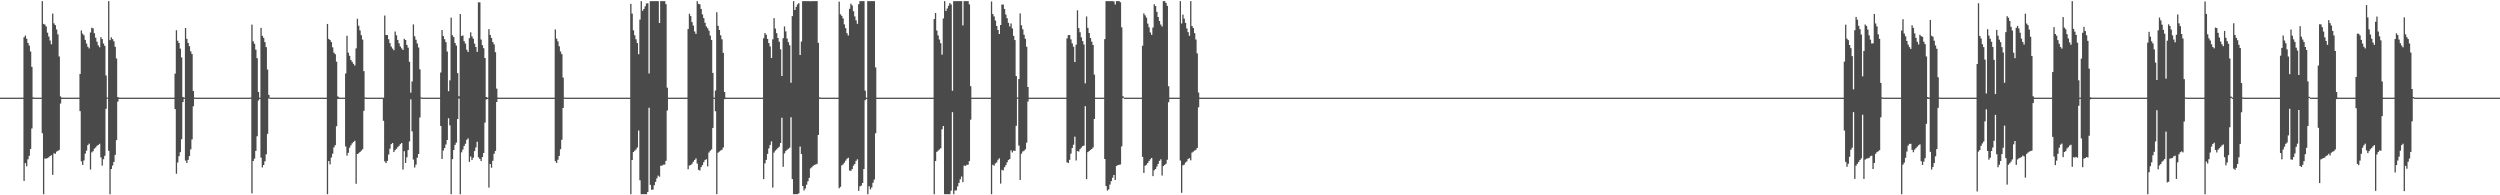 <?xml version="1.0" encoding="UTF-8"?>
<svg xmlns="http://www.w3.org/2000/svg" width="1920" height="150">
  <path d="M0 75.000h1v1.000H0zM1 75.000h1v1.000H1zM2 75.000h1v1.000H2zM3 75.000h1v1.000H3zM4 75.000h1v1.000H4zM5 75.000h1v1.000H5zM6 75.000h1v1.000H6zM7 75.000h1v1.000H7zM8 75.000h1v1.000H8zM9 75.000h1v1.000H9zM10 75.000h1v1.000H10zM11 75.000h1v1.000H11zM12 75.000h1v1.000H12zM13 75.000h1v1.000H13zM14 75.000h1v1.000H14zM15 75.000h1v1.000H15zM16 75.000h1v1.000H16zM17 75.000h1v1.000H17zM18 28.626h1v110.341H18zM19 27.299h1v98.005H19zM20 29.747h1v97.948H20zM21 32.985h1v89.407H21zM22 35.043h1v84.635H22zM23 39.511h1v74.851H23zM24 51.364h1v47.295H24zM25 74.743h1v1.196H25zM26 74.986h1v1.000H26zM27 74.999h1v1.000H27zM28 75.000h1v1.000H28zM29 75.000h1v1.000H29zM30 75.000h1v1.000H30zM31 75.000h1v1.000H31zM32 0.859h1v101.430H32zM33 18.343h1v130.798H33zM34 18.911h1v102.825H34zM35 20.340h1v101.481H35zM36 25.083h1v96.350H36zM37 28.041h1v92.742H37zM38 31.109h1v88.700H38zM39 33.981h1v85.189H39zM40 10.460h1v123.812H40zM41 17.995h1v99.744H41zM42 19.280h1v98.844H42zM43 22.650h1v93.771H43zM44 26.412h1v89.466H44zM45 43.373h1v71.700H45zM46 74.054h1v5.444H46zM47 74.982h1v1.000H47zM48 74.999h1v1.000H48zM49 75.000h1v1.000H49zM50 75.000h1v1.000H50zM51 75.000h1v1.000H51zM52 75.000h1v1.000H52zM53 75.000h1v1.000H53zM54 75.000h1v1.000H54zM55 75.000h1v1.000H55zM56 75.000h1v1.000H56zM57 75.000h1v1.000H57zM58 75.000h1v1.000H58zM59 75.000h1v1.000H59zM60 75.000h1v1.000H60zM61 56.790h1v28.549H61zM62 23.410h1v100.472H62zM63 25.869h1v100.799H63zM64 27.147h1v96.071H64zM65 30.607h1v87.407H65zM66 33.424h1v82.230H66zM67 35.892h1v75.605H67zM68 37.164h1v73.172H68zM69 24.934h1v105.242H69zM70 21.299h1v95.758H70zM71 21.784h1v94.314H71zM72 25.491h1v88.674H72zM73 28.976h1v84.343H73zM74 32.003h1v79.975H74zM75 34.834h1v76.457H75zM76 36.296h1v74.159H76zM77 28.523h1v92.368H77zM78 30.015h1v97.165H78zM79 33.457h1v88.833H79zM80 35.241h1v84.400H80zM81 57.971h1v25.601H81zM82 74.881h1v1.000H82zM83 0.859h1v114.969H83zM84 30.812h1v118.329H84zM85 28.673h1v101.097H85zM86 30.068h1v97.054H86zM87 31.747h1v92.606H87zM88 35.938h1v83.020H88zM89 44.900h1v62.736H89zM90 74.553h1v3.511H90zM91 74.968h1v1.000H91zM92 74.999h1v1.000H92zM93 75.000h1v1.000H93zM94 75.000h1v1.000H94zM95 75.000h1v1.000H95zM96 75.000h1v1.000H96zM97 75.000h1v1.000H97zM98 75.000h1v1.000H98zM99 75.000h1v1.000H99zM100 75.000h1v1.000H100zM101 75.000h1v1.000H101zM102 75.000h1v1.000H102zM103 75.000h1v1.000H103zM104 75.000h1v1.000H104zM105 75.000h1v1.000H105zM106 75.000h1v1.000H106zM107 75.000h1v1.000H107zM108 75.000h1v1.000H108zM109 75.000h1v1.000H109zM110 75.000h1v1.000H110zM111 75.000h1v1.000H111zM112 75.000h1v1.000H112zM113 75.000h1v1.000H113zM114 75.000h1v1.000H114zM115 75.000h1v1.000H115zM116 75.000h1v1.000H116zM117 75.000h1v1.000H117zM118 75.000h1v1.000H118zM119 75.000h1v1.000H119zM120 75.000h1v1.000H120zM121 75.000h1v1.000H121zM122 75.000h1v1.000H122zM123 75.000h1v1.000H123zM124 75.000h1v1.000H124zM125 75.000h1v1.000H125zM126 75.000h1v1.000H126zM127 75.000h1v1.000H127zM128 75.000h1v1.000H128zM129 75.000h1v1.000H129zM130 75.000h1v1.000H130zM131 75.000h1v1.000H131zM132 75.000h1v1.000H132zM133 75.000h1v1.000H133zM134 56.555h1v27.188H134zM135 23.241h1v110.202H135zM136 31.292h1v93.494H136zM137 33.046h1v86.894H137zM138 37.349h1v79.554H138zM139 44.105h1v62.835H139zM140 74.459h1v3.863H140zM141 74.952h1v1.000H141zM142 21.486h1v101.834H142zM143 29.786h1v95.373H143zM144 32.996h1v89.781H144zM145 35.459h1v84.393H145zM146 39.442h1v75.227H146zM147 41.500h1v65.567H147zM148 69.937h1v11.660H148zM149 74.922h1v1.000H149zM150 74.996h1v1.000H150zM151 75.000h1v1.000H151zM152 75.000h1v1.000H152zM153 75.000h1v1.000H153zM154 75.000h1v1.000H154zM155 75.000h1v1.000H155zM156 75.000h1v1.000H156zM157 75.000h1v1.000H157zM158 75.000h1v1.000H158zM159 75.000h1v1.000H159zM160 75.000h1v1.000H160zM161 75.000h1v1.000H161zM162 75.000h1v1.000H162zM163 75.000h1v1.000H163zM164 75.000h1v1.000H164zM165 75.000h1v1.000H165zM166 75.000h1v1.000H166zM167 75.000h1v1.000H167zM168 75.000h1v1.000H168zM169 75.000h1v1.000H169zM170 75.000h1v1.000H170zM171 75.000h1v1.000H171zM172 75.000h1v1.000H172zM173 75.000h1v1.000H173zM174 75.000h1v1.000H174zM175 75.000h1v1.000H175zM176 75.000h1v1.000H176zM177 75.000h1v1.000H177zM178 75.000h1v1.000H178zM179 75.000h1v1.000H179zM180 75.000h1v1.000H180zM181 75.000h1v1.000H181zM182 75.000h1v1.000H182zM183 75.000h1v1.000H183zM184 75.000h1v1.000H184zM185 75.000h1v1.000H185zM186 75.000h1v1.000H186zM187 75.000h1v1.000H187zM188 75.000h1v1.000H188zM189 75.000h1v1.000H189zM190 75.000h1v1.000H190zM191 75.000h1v1.000H191zM192 74.905h1v1.000H192zM193 18.885h1v129.637H193zM194 31.728h1v91.895H194zM195 33.624h1v88.201H195zM196 38.126h1v77.762H196zM197 44.638h1v60.003H197zM198 70.593h1v6.596H198zM199 74.976h1v1.000H199zM200 21.403h1v99.686H200zM201 27.502h1v101.131H201zM202 29.051h1v97.667H202zM203 32.382h1v91.466H203zM204 36.212h1v82.327H204zM205 53.395h1v49.426H205zM206 72.857h1v2.755H206zM207 74.989h1v1.000H207zM208 75.000h1v1.000H208zM209 75.000h1v1.000H209zM210 75.000h1v1.000H210zM211 75.000h1v1.000H211zM212 75.000h1v1.000H212zM213 75.000h1v1.000H213zM214 75.000h1v1.000H214zM215 75.000h1v1.000H215zM216 75.000h1v1.000H216zM217 75.000h1v1.000H217zM218 75.000h1v1.000H218zM219 75.000h1v1.000H219zM220 75.000h1v1.000H220zM221 75.000h1v1.000H221zM222 75.000h1v1.000H222zM223 75.000h1v1.000H223zM224 75.000h1v1.000H224zM225 75.000h1v1.000H225zM226 75.000h1v1.000H226zM227 75.000h1v1.000H227zM228 75.000h1v1.000H228zM229 75.000h1v1.000H229zM230 75.000h1v1.000H230zM231 75.000h1v1.000H231zM232 75.000h1v1.000H232zM233 75.000h1v1.000H233zM234 75.000h1v1.000H234zM235 75.000h1v1.000H235zM236 75.000h1v1.000H236zM237 75.000h1v1.000H237zM238 75.000h1v1.000H238zM239 75.000h1v1.000H239zM240 75.000h1v1.000H240zM241 75.000h1v1.000H241zM242 75.000h1v1.000H242zM243 75.000h1v1.000H243zM244 75.000h1v1.000H244zM245 75.000h1v1.000H245zM246 75.000h1v1.000H246zM247 75.000h1v1.000H247zM248 75.000h1v1.000H248zM249 75.000h1v1.000H249zM250 75.000h1v1.000H250zM251 18.356h1v130.786H251zM252 29.871h1v93.848H252zM253 30.706h1v95.541H253zM254 32.305h1v88.655H254zM255 36.376h1v81.692H255zM256 40.442h1v72.752H256zM257 41.600h1v69.840H257zM258 47.343h1v49.650H258zM259 74.027h1v2.000H259zM260 74.910h1v1.000H260zM261 74.996h1v1.000H261zM262 75.000h1v1.000H262zM263 75.000h1v1.000H263zM264 75.000h1v1.000H264zM265 56.426h1v56.077H265zM266 27.458h1v92.101H266zM267 40.454h1v76.887H267zM268 42.872h1v70.607H268zM269 45.985h1v65.689H269zM270 47.498h1v62.589H270zM271 48.984h1v60.020H271zM272 50.314h1v57.838H272zM273 37.172h1v103.966H273zM274 14.457h1v103.827H274zM275 19.776h1v97.922H275zM276 23.353h1v93.381H276zM277 27.022h1v88.712H277zM278 30.398h1v84.225H278zM279 54.642h1v30.459H279zM280 74.872h1v1.000H280zM281 74.994h1v1.000H281zM282 75.000h1v1.000H282zM283 75.000h1v1.000H283zM284 75.000h1v1.000H284zM285 75.000h1v1.000H285zM286 75.000h1v1.000H286zM287 75.000h1v1.000H287zM288 75.000h1v1.000H288zM289 75.000h1v1.000H289zM290 75.000h1v1.000H290zM291 75.000h1v1.000H291zM292 75.000h1v1.000H292zM293 75.000h1v1.000H293zM294 75.000h1v17.768H294zM295 11.944h1v112.014H295zM296 26.865h1v98.409H296zM297 26.930h1v96.607H297zM298 30.105h1v88.599H298zM299 33.141h1v81.048H299zM300 35.777h1v74.907H300zM301 37.282h1v72.556H301zM302 38.560h1v78.221H302zM303 24.199h1v91.083H303zM304 27.149h1v87.155H304zM305 30.657h1v82.400H305zM306 33.292h1v78.662H306zM307 35.705h1v75.009H307zM308 37.190h1v72.608H308zM309 38.361h1v91.871H309zM310 29.821h1v86.282H310zM311 30.709h1v94.427H311zM312 34.498h1v86.265H312zM313 36.614h1v78.644H313zM314 47.448h1v61.183H314zM315 71.175h1v5.115H315zM316 62.581h1v38.317H316zM317 18.750h1v103.773H317zM318 27.840h1v100.834H318zM319 30.536h1v95.885H319zM320 33.403h1v87.676H320zM321 36.466h1v81.798H321zM322 53.272h1v37.017H322zM323 74.788h1v1.000H323zM324 74.988h1v1.000H324zM325 75.000h1v1.000H325zM326 75.000h1v1.000H326zM327 75.000h1v1.000H327zM328 75.000h1v1.000H328zM329 75.000h1v1.000H329zM330 75.000h1v1.000H330zM331 75.000h1v1.000H331zM332 75.000h1v1.000H332zM333 75.000h1v1.000H333zM334 75.000h1v1.000H334zM335 75.000h1v1.000H335zM336 75.000h1v1.000H336zM337 75.000h1v1.000H337zM338 55.710h1v41.025H338zM339 23.076h1v98.968H339zM340 27.713h1v87.893H340zM341 30.093h1v83.607H341zM342 32.343h1v78.651H342zM343 39.556h1v67.980H343zM344 70.031h1v20.774H344zM345 61.719h1v34.541H345zM346 13.560h1v135.581H346zM347 27.076h1v95.136H347zM348 28.462h1v86.762H348zM349 33.028h1v78.244H349zM350 35.002h1v74.538H350zM351 56.142h1v35.321H351zM352 73.947h1v1.750H352zM353 10.813h1v138.329H353zM354 27.723h1v89.283H354zM355 27.198h1v87.623H355zM356 31.635h1v80.492H356zM357 33.470h1v76.920H357zM358 38.196h1v69.166H358zM359 39.914h1v66.369H359zM360 29.283h1v95.033H360zM361 24.820h1v95.403H361zM362 27.958h1v94.973H362zM363 29.697h1v91.431H363zM364 33.492h1v82.532H364zM365 36.099h1v77.168H365zM366 39.821h1v69.027H366zM367 1.724h1v119.089H367zM368 1.850h1v120.224H368zM369 30.346h1v93.339H369zM370 34.666h1v85.987H370zM371 37.016h1v80.513H371zM372 44.562h1v49.617H372zM373 74.509h1v1.813H373zM374 74.961h1v1.000H374zM375 22.399h1v121.685H375zM376 26.775h1v99.199H376zM377 29.139h1v99.676H377zM378 32.303h1v91.167H378zM379 34.114h1v83.945H379zM380 40.087h1v75.846H380zM381 68.043h1v10.281H381zM382 74.967h1v1.000H382zM383 74.999h1v1.000H383zM384 75.000h1v1.000H384zM385 75.000h1v1.000H385zM386 75.000h1v1.000H386zM387 75.000h1v1.000H387zM388 75.000h1v1.000H388zM389 75.000h1v1.000H389zM390 75.000h1v1.000H390zM391 75.000h1v1.000H391zM392 75.000h1v1.000H392zM393 75.000h1v1.000H393zM394 75.000h1v1.000H394zM395 75.000h1v1.000H395zM396 75.000h1v1.000H396zM397 75.000h1v1.000H397zM398 75.000h1v1.000H398zM399 75.000h1v1.000H399zM400 75.000h1v1.000H400zM401 75.000h1v1.000H401zM402 75.000h1v1.000H402zM403 75.000h1v1.000H403zM404 75.000h1v1.000H404zM405 75.000h1v1.000H405zM406 75.000h1v1.000H406zM407 75.000h1v1.000H407zM408 75.000h1v1.000H408zM409 75.000h1v1.000H409zM410 75.000h1v1.000H410zM411 75.000h1v1.000H411zM412 75.000h1v1.000H412zM413 75.000h1v1.000H413zM414 75.000h1v1.000H414zM415 75.000h1v1.000H415zM416 75.000h1v1.000H416zM417 75.000h1v1.000H417zM418 75.000h1v1.000H418zM419 75.000h1v1.000H419zM420 75.000h1v1.000H420zM421 75.000h1v1.000H421zM422 75.000h1v1.000H422zM423 75.000h1v1.000H423zM424 75.000h1v1.000H424zM425 75.000h1v1.000H425zM426 22.612h1v101.170H426zM427 29.646h1v95.487H427zM428 31.807h1v90.888H428zM429 35.517h1v84.235H429zM430 39.516h1v75.068H430zM431 41.565h1v65.825H431zM432 59.555h1v23.362H432zM433 74.893h1v1.000H433zM434 74.995h1v1.000H434zM435 75.000h1v1.000H435zM436 75.000h1v1.000H436zM437 75.000h1v1.000H437zM438 75.000h1v1.000H438zM439 75.000h1v1.000H439zM440 75.000h1v1.000H440zM441 75.000h1v1.000H441zM442 75.000h1v1.000H442zM443 75.000h1v1.000H443zM444 75.000h1v1.000H444zM445 75.000h1v1.000H445zM446 75.000h1v1.000H446zM447 75.000h1v1.000H447zM448 75.000h1v1.000H448zM449 75.000h1v1.000H449zM450 75.000h1v1.000H450zM451 75.000h1v1.000H451zM452 75.000h1v1.000H452zM453 75.000h1v1.000H453zM454 75.000h1v1.000H454zM455 75.000h1v1.000H455zM456 75.000h1v1.000H456zM457 75.000h1v1.000H457zM458 75.000h1v1.000H458zM459 75.000h1v1.000H459zM460 75.000h1v1.000H460zM461 75.000h1v1.000H461zM462 75.000h1v1.000H462zM463 75.000h1v1.000H463zM464 75.000h1v1.000H464zM465 75.000h1v1.000H465zM466 75.000h1v1.000H466zM467 75.000h1v1.000H467zM468 75.000h1v1.000H468zM469 75.000h1v1.000H469zM470 75.000h1v1.000H470zM471 75.000h1v1.000H471zM472 75.000h1v1.000H472zM473 75.000h1v1.000H473zM474 75.000h1v1.000H474zM475 75.000h1v1.000H475zM476 75.000h1v1.000H476zM477 75.000h1v1.000H477zM478 75.000h1v1.000H478zM479 75.000h1v1.000H479zM480 75.000h1v1.000H480zM481 75.000h1v1.000H481zM482 75.000h1v1.000H482zM483 75.000h1v1.000H483zM484 2.976h1v146.166H484zM485 10.454h1v112.432H485zM486 23.298h1v93.464H486zM487 27.069h1v88.672H487zM488 30.232h1v84.582H488zM489 33.086h1v80.186H489zM490 41.642h1v58.627H490zM491 15.067h1v123.368H491zM492 0.859h1v148.283H492zM493 8.315h1v140.826H493zM494 6.897h1v142.244H494zM495 4.838h1v144.304H495zM496 2.656h1v146.485H496zM497 2.499h1v144.926H497zM498 56.417h1v26.301H498zM499 0.859h1v141.143H499zM500 0.859h1v144.897H500zM501 0.859h1v144.775H501zM502 0.859h1v141.404H502zM503 0.859h1v138.831H503zM504 0.859h1v136.083H504zM505 0.859h1v133.987H505zM506 17.683h1v118.058H506zM507 0.859h1v126.364H507zM508 0.859h1v126.379H508zM509 0.859h1v125.590H509zM510 0.859h1v125.552H510zM511 3.234h1v120.287H511zM512 67.335h1v17.544H512zM513 74.992h1v1.000H513zM514 75.000h1v1.000H514zM515 75.000h1v1.000H515zM516 75.000h1v1.000H516zM517 75.000h1v1.000H517zM518 75.000h1v1.000H518zM519 75.000h1v1.000H519zM520 75.000h1v1.000H520zM521 75.000h1v1.000H521zM522 75.000h1v1.000H522zM523 75.000h1v1.000H523zM524 75.000h1v1.000H524zM525 75.000h1v1.000H525zM526 75.000h1v1.000H526zM527 75.000h1v1.000H527zM528 22.308h1v107.689H528zM529 10.478h1v116.668H529zM530 12.324h1v114.437H530zM531 16.985h1v108.740H531zM532 19.679h1v104.518H532zM533 24.154h1v98.730H533zM534 26.007h1v95.633H534zM535 0.859h1v124.803H535zM536 2.908h1v127.514H536zM537 3.347h1v127.636H537zM538 6.881h1v121.474H538zM539 11.050h1v115.777H539zM540 13.920h1v110.662H540zM541 17.471h1v105.449H541zM542 20.249h1v102.017H542zM543 21.654h1v106.154H543zM544 23.565h1v93.558H544zM545 27.272h1v88.510H545zM546 30.645h1v84.096H546zM547 56.019h1v42.224H547zM548 74.939h1v1.000H548zM549 69.513h1v15.963H549zM550 9.427h1v139.657H550zM551 19.824h1v97.409H551zM552 23.017h1v93.353H552zM553 27.113h1v88.510H553zM554 30.215h1v84.796H554zM555 40.587h1v72.682H555zM556 70.652h1v5.508H556zM557 74.982h1v1.000H557zM558 75.000h1v1.000H558zM559 75.000h1v1.000H559zM560 75.000h1v1.000H560zM561 75.000h1v1.000H561zM562 75.000h1v1.000H562zM563 75.000h1v1.000H563zM564 75.000h1v1.000H564zM565 75.000h1v1.000H565zM566 75.000h1v1.000H566zM567 75.000h1v1.000H567zM568 75.000h1v1.000H568zM569 75.000h1v1.000H569zM570 75.000h1v1.000H570zM571 75.000h1v1.000H571zM572 75.000h1v1.000H572zM573 75.000h1v1.000H573zM574 75.000h1v1.000H574zM575 75.000h1v1.000H575zM576 75.000h1v1.000H576zM577 75.000h1v1.000H577zM578 75.000h1v1.000H578zM579 75.000h1v1.000H579zM580 75.000h1v1.000H580zM581 75.000h1v1.000H581zM582 75.000h1v1.000H582zM583 75.000h1v1.000H583zM584 75.000h1v1.000H584zM585 75.000h1v1.000H585zM586 29.386h1v108.197H586zM587 25.417h1v100.089H587zM588 26.720h1v96.067H588zM589 29.896h1v88.289H589zM590 33.058h1v80.896H590zM591 35.664h1v75.626H591zM592 44.539h1v64.031H592zM593 30.193h1v113.905H593zM594 13.917h1v103.298H594zM595 21.918h1v93.728H595zM596 25.470h1v89.290H596zM597 29.181h1v84.454H597zM598 32.043h1v80.603H598zM599 37.886h1v71.978H599zM600 58.358h1v32.078H600zM601 29.357h1v98.757H601zM602 20.300h1v97.508H602zM603 24.096h1v91.942H603zM604 29.573h1v85.465H604zM605 32.394h1v81.886H605zM606 34.763h1v78.654H606zM607 63.530h1v26.540H607zM608 12.376h1v125.124H608zM609 0.859h1v148.283H609zM610 7.689h1v141.452H610zM611 5.288h1v143.854H611zM612 3.361h1v145.781H612zM613 2.423h1v146.055H613zM614 42.234h1v70.289H614zM615 31.879h1v86.397H615zM616 0.859h1v141.976H616zM617 0.859h1v145.416H617zM618 0.859h1v143.881H618zM619 0.859h1v141.004H619zM620 0.859h1v138.418H620zM621 0.859h1v135.797H621zM622 1.030h1v128.322H622zM623 0.859h1v127.614H623zM624 0.859h1v126.546H624zM625 0.859h1v125.766H625zM626 0.859h1v125.493H626zM627 0.859h1v124.940H627zM628 32.920h1v70.733H628zM629 74.734h1v1.193H629zM630 74.997h1v1.000H630zM631 75.000h1v1.000H631zM632 75.000h1v1.000H632zM633 75.000h1v1.000H633zM634 75.000h1v1.000H634zM635 75.000h1v1.000H635zM636 75.000h1v1.000H636zM637 75.000h1v1.000H637zM638 75.000h1v1.000H638zM639 75.000h1v1.000H639zM640 75.000h1v1.000H640zM641 75.000h1v1.000H641zM642 75.000h1v1.000H642zM643 75.000h1v1.000H643zM644 1.290h1v143.305H644zM645 10.956h1v132.528H645zM646 12.204h1v114.809H646zM647 14.138h1v112.132H647zM648 18.719h1v106.245H648zM649 21.585h1v101.813H649zM650 25.478h1v96.466H650zM651 27.306h1v93.831H651zM652 6.747h1v124.218H652zM653 2.819h1v128.413H653zM654 4.209h1v125.628H654zM655 8.650h1v118.599H655zM656 12.596h1v113.313H656zM657 15.607h1v107.941H657zM658 18.298h1v104.048H658zM659 3.202h1v143.398H659zM660 0.859h1v142.230H660zM661 0.859h1v141.692H661zM662 0.859h1v139.666H662zM663 0.859h1v128.939H663zM664 69.614h1v7.355H664zM665 74.997h1v1.000H665zM666 0.859h1v148.283H666zM667 0.859h1v142.187H667zM668 0.859h1v144.594H668zM669 0.859h1v143.140H669zM670 0.859h1v139.503H670zM671 0.859h1v137.026H671zM672 51.773h1v50.568H672zM673 74.961h1v1.000H673zM674 74.999h1v1.000H674zM675 75.000h1v1.000H675zM676 75.000h1v1.000H676zM677 75.000h1v1.000H677zM678 75.000h1v1.000H678zM679 75.000h1v1.000H679zM680 75.000h1v1.000H680zM681 75.000h1v1.000H681zM682 75.000h1v1.000H682zM683 75.000h1v1.000H683zM684 75.000h1v1.000H684zM685 75.000h1v1.000H685zM686 75.000h1v1.000H686zM687 75.000h1v1.000H687zM688 75.000h1v1.000H688zM689 75.000h1v1.000H689zM690 75.000h1v1.000H690zM691 75.000h1v1.000H691zM692 75.000h1v1.000H692zM693 75.000h1v1.000H693zM694 75.000h1v1.000H694zM695 75.000h1v1.000H695zM696 75.000h1v1.000H696zM697 75.000h1v1.000H697zM698 75.000h1v1.000H698zM699 75.000h1v1.000H699zM700 75.000h1v1.000H700zM701 75.000h1v1.000H701zM702 75.000h1v1.000H702zM703 75.000h1v1.000H703zM704 75.000h1v1.000H704zM705 75.000h1v1.000H705zM706 75.000h1v1.000H706zM707 75.000h1v1.000H707zM708 75.000h1v1.000H708zM709 75.000h1v1.000H709zM710 75.000h1v1.000H710zM711 75.000h1v1.000H711zM712 75.000h1v1.000H712zM713 75.000h1v1.000H713zM714 75.000h1v1.000H714zM715 75.000h1v1.000H715zM716 75.000h1v1.000H716zM717 14.623h1v134.518H717zM718 9.991h1v113.684H718zM719 23.470h1v93.175H719zM720 27.207h1v88.519H720zM721 30.358h1v84.449H721zM722 33.201h1v80.684H722zM723 42.008h1v57.269H723zM724 14.158h1v82.613H724zM725 0.859h1v148.283H725zM726 8.416h1v140.725H726zM727 6.491h1v142.650H727zM728 4.455h1v144.686H728zM729 2.360h1v146.781H729zM730 3.425h1v143.003H730zM731 69.668h1v16.487H731zM732 0.859h1v148.283H732zM733 0.859h1v145.478H733zM734 0.859h1v145.302H734zM735 0.859h1v142.273H735zM736 0.859h1v139.637H736zM737 0.859h1v136.884H737zM738 0.859h1v134.725H738zM739 19.485h1v120.394H739zM740 0.859h1v126.258H740zM741 0.859h1v126.554H741zM742 0.859h1v125.711H742zM743 0.859h1v125.659H743zM744 3.334h1v120.349H744zM745 66.184h1v25.701H745zM746 74.991h1v1.000H746zM747 74.999h1v1.000H747zM748 75.000h1v1.000H748zM749 75.000h1v1.000H749zM750 75.000h1v1.000H750zM751 75.000h1v1.000H751zM752 75.000h1v1.000H752zM753 75.000h1v1.000H753zM754 75.000h1v1.000H754zM755 75.000h1v1.000H755zM756 75.000h1v1.000H756zM757 75.000h1v1.000H757zM758 75.000h1v1.000H758zM759 75.000h1v1.000H759zM760 75.000h1v1.000H760zM761 1.106h1v148.036H761zM762 10.791h1v115.787H762zM763 12.571h1v114.721H763zM764 15.780h1v109.777H764zM765 19.921h1v104.729H765zM766 23.036h1v99.620H766zM767 26.094h1v95.484H767zM768 19.187h1v121.811H768zM769 3.511h1v126.947H769zM770 3.466h1v127.453H770zM771 6.880h1v121.565H771zM772 11.096h1v115.782H772zM773 13.961h1v110.697H773zM774 17.578h1v105.376H774zM775 20.339h1v101.755H775zM776 18.093h1v97.382H776zM777 21.852h1v95.244H777zM778 27.555h1v88.167H778zM779 30.796h1v85.046H779zM780 58.396h1v38.217H780zM781 74.861h1v1.000H781zM782 60.743h1v51.032H782zM783 10.276h1v127.890H783zM784 19.428h1v98.626H784zM785 22.496h1v93.871H785zM786 26.693h1v89.074H786zM787 29.819h1v84.870H787zM788 35.910h1v73.658H788zM789 66.793h1v11.174H789zM790 74.990h1v1.000H790zM791 74.999h1v1.000H791zM792 75.000h1v1.000H792zM793 75.000h1v1.000H793zM794 75.000h1v1.000H794zM795 75.000h1v1.000H795zM796 75.000h1v1.000H796zM797 75.000h1v1.000H797zM798 75.000h1v1.000H798zM799 75.000h1v1.000H799zM800 75.000h1v1.000H800zM801 75.000h1v1.000H801zM802 75.000h1v1.000H802zM803 75.000h1v1.000H803zM804 75.000h1v1.000H804zM805 75.000h1v1.000H805zM806 75.000h1v1.000H806zM807 75.000h1v1.000H807zM808 75.000h1v1.000H808zM809 75.000h1v1.000H809zM810 75.000h1v1.000H810zM811 75.000h1v1.000H811zM812 75.000h1v1.000H812zM813 75.000h1v1.000H813zM814 75.000h1v1.000H814zM815 75.000h1v1.000H815zM816 75.000h1v1.000H816zM817 75.000h1v1.000H817zM818 75.000h1v1.000H818zM819 29.498h1v95.191H819zM820 26.950h1v98.209H820zM821 26.948h1v95.758H821zM822 30.274h1v87.669H822zM823 33.331h1v80.393H823zM824 35.877h1v75.293H824zM825 47.691h1v57.271H825zM826 34.333h1v88.899H826zM827 7.938h1v108.069H827zM828 21.631h1v94.799H828zM829 24.779h1v89.763H829zM830 28.689h1v84.685H830zM831 31.531h1v80.686H831zM832 34.146h1v77.652H832zM833 64.011h1v17.526H833zM834 12.639h1v124.921H834zM835 21.422h1v95.394H835zM836 25.354h1v90.691H836zM837 29.169h1v85.956H837zM838 31.994h1v82.460H838zM839 34.538h1v78.720H839zM840 57.301h1v34.029H840zM841 74.947h1v1.000H841zM842 74.997h1v1.000H842zM843 75.000h1v1.000H843zM844 75.000h1v1.000H844zM845 75.000h1v1.000H845zM846 75.000h1v1.000H846zM847 75.000h1v1.000H847zM848 30.062h1v92.050H848zM849 0.859h1v142.027H849zM850 0.859h1v145.480H850zM851 0.859h1v144.556H851zM852 0.859h1v140.838H852zM853 0.859h1v138.257H853zM854 0.859h1v135.638H854zM855 1.121h1v133.253H855zM856 3.426h1v134.819H856zM857 0.859h1v126.564H857zM858 0.859h1v125.989H858zM859 0.859h1v125.693H859zM860 1.743h1v124.547H860zM861 20.970h1v91.484H861zM862 73.951h1v1.258H862zM863 74.992h1v1.000H863zM864 75.000h1v1.000H864zM865 75.000h1v1.000H865zM866 75.000h1v1.000H866zM867 75.000h1v1.000H867zM868 75.000h1v1.000H868zM869 75.000h1v1.000H869zM870 75.000h1v1.000H870zM871 75.000h1v1.000H871zM872 75.000h1v1.000H872zM873 75.000h1v1.000H873zM874 75.000h1v1.000H874zM875 75.000h1v1.000H875zM876 75.000h1v1.000H876zM877 35.134h1v85.340H877zM878 10.263h1v122.549H878zM879 11.769h1v115.511H879zM880 13.551h1v113.017H880zM881 18.148h1v107.056H881zM882 20.974h1v102.662H882zM883 24.933h1v97.374H883zM884 26.754h1v94.559H884zM885 21.138h1v114.148H885zM886 3.290h1v127.496H886zM887 4.671h1v125.099H887zM888 9.126h1v118.834H888zM889 13.071h1v112.850H889zM890 16.110h1v107.446H890zM891 18.817h1v103.544H891zM892 20.347h1v114.482H892zM893 0.859h1v126.671H893zM894 0.859h1v125.786H894zM895 2.244h1v123.570H895zM896 4.519h1v118.162H896zM897 66.191h1v12.351H897zM898 74.990h1v1.000H898zM899 74.999h1v1.000H899zM900 75.000h1v1.000H900zM901 75.000h1v1.000H901zM902 75.000h1v1.000H902zM903 75.000h1v1.000H903zM904 75.000h1v1.000H904zM905 75.000h1v1.000H905zM906 0.859h1v122.439H906zM907 18.043h1v130.024H907zM908 11.189h1v115.785H908zM909 14.349h1v112.187H909zM910 17.611h1v107.280H910zM911 21.817h1v102.129H911zM912 24.670h1v97.413H912zM913 27.478h1v93.981H913zM914 0.859h1v122.266H914zM915 19.985h1v97.235H915zM916 21.502h1v94.919H916zM917 25.437h1v90.228H917zM918 30.364h1v84.691H918zM919 41.029h1v72.604H919zM920 71.076h1v11.374H920zM921 74.924h1v1.000H921zM922 74.998h1v1.000H922zM923 75.000h1v1.000H923zM924 75.000h1v1.000H924zM925 75.000h1v1.000H925zM926 75.000h1v1.000H926zM927 75.000h1v1.000H927zM928 75.000h1v1.000H928zM929 75.000h1v1.000H929zM930 75.000h1v1.000H930zM931 75.000h1v1.000H931zM932 75.000h1v1.000H932zM933 75.000h1v1.000H933zM934 75.000h1v1.000H934zM935 75.000h1v1.000H935zM936 75.000h1v1.000H936zM937 75.000h1v1.000H937zM938 75.000h1v1.000H938zM939 75.000h1v1.000H939zM940 75.000h1v1.000H940zM941 75.000h1v1.000H941zM942 75.000h1v1.000H942zM943 75.000h1v1.000H943zM944 75.000h1v1.000H944zM945 75.000h1v1.000H945zM946 75.000h1v1.000H946zM947 75.000h1v1.000H947zM948 75.000h1v1.000H948zM949 75.000h1v1.000H949zM950 75.000h1v1.000H950zM951 75.000h1v1.000H951zM952 75.000h1v1.000H952zM953 75.000h1v1.000H953zM954 75.000h1v1.000H954zM955 75.000h1v1.000H955zM956 75.000h1v1.000H956zM957 75.000h1v1.000H957zM958 75.000h1v1.000H958zM959 75.000h1v1.000H959zM960 75.000h1v1.000H960zM961 75.000h1v1.000H961zM962 75.000h1v1.000H962zM963 75.000h1v1.000H963zM964 75.000h1v1.000H964zM965 75.000h1v1.000H965zM966 75.000h1v1.000H966zM967 75.000h1v1.000H967zM968 75.000h1v1.000H968zM969 75.000h1v1.000H969zM970 75.000h1v1.000H970zM971 75.000h1v1.000H971zM972 75.000h1v1.000H972zM973 75.000h1v1.000H973zM974 75.000h1v1.000H974zM975 75.000h1v1.000H975zM976 75.000h1v1.000H976zM977 75.000h1v1.000H977zM978 75.000h1v1.000H978zM979 75.000h1v1.000H979zM980 75.000h1v1.000H980zM981 75.000h1v1.000H981zM982 75.000h1v1.000H982zM983 75.000h1v1.000H983zM984 75.000h1v1.000H984zM985 75.000h1v1.000H985zM986 75.000h1v1.000H986zM987 75.000h1v1.000H987zM988 75.000h1v1.000H988zM989 75.000h1v1.000H989zM990 75.000h1v1.000H990zM991 75.000h1v1.000H991zM992 75.000h1v1.000H992zM993 75.000h1v1.000H993zM994 75.000h1v1.000H994zM995 75.000h1v1.000H995zM996 75.000h1v1.000H996zM997 75.000h1v1.000H997zM998 75.000h1v1.000H998zM999 75.000h1v1.000H999zM1000 75.000h1v1.000H1000zM1001 75.000h1v1.000H1001zM1002 75.000h1v1.000H1002zM1003 75.000h1v1.000H1003zM1004 75.000h1v1.000H1004zM1005 75.000h1v1.000H1005zM1006 75.000h1v1.000H1006zM1007 75.000h1v1.000H1007zM1008 75.000h1v1.000H1008zM1009 75.000h1v1.000H1009zM1010 75.000h1v1.000H1010zM1011 75.000h1v1.000H1011zM1012 75.000h1v1.000H1012zM1013 75.000h1v1.000H1013zM1014 75.000h1v1.000H1014zM1015 75.000h1v1.000H1015zM1016 75.000h1v1.000H1016zM1017 75.000h1v1.000H1017zM1018 75.000h1v1.000H1018zM1019 75.000h1v1.000H1019zM1020 75.000h1v1.000H1020zM1021 75.000h1v1.000H1021zM1022 75.000h1v1.000H1022zM1023 75.000h1v1.000H1023zM1024 75.000h1v1.000H1024zM1025 75.000h1v1.000H1025zM1026 75.000h1v1.000H1026zM1027 75.000h1v1.000H1027zM1028 75.000h1v1.000H1028zM1029 75.000h1v1.000H1029zM1030 75.000h1v1.000H1030zM1031 75.000h1v1.000H1031zM1032 75.000h1v1.000H1032zM1033 75.000h1v1.000H1033zM1034 75.000h1v1.000H1034zM1035 75.000h1v1.000H1035zM1036 75.000h1v1.000H1036zM1037 75.000h1v1.000H1037zM1038 75.000h1v1.000H1038zM1039 75.000h1v1.000H1039zM1040 75.000h1v1.000H1040zM1041 75.000h1v1.000H1041zM1042 75.000h1v1.000H1042zM1043 75.000h1v1.000H1043zM1044 75.000h1v1.000H1044zM1045 75.000h1v1.000H1045zM1046 75.000h1v1.000H1046zM1047 75.000h1v1.000H1047zM1048 75.000h1v1.000H1048zM1049 75.000h1v1.000H1049zM1050 75.000h1v1.000H1050zM1051 75.000h1v1.000H1051zM1052 75.000h1v1.000H1052zM1053 75.000h1v1.000H1053zM1054 75.000h1v1.000H1054zM1055 75.000h1v1.000H1055zM1056 75.000h1v1.000H1056zM1057 75.000h1v1.000H1057zM1058 75.000h1v1.000H1058zM1059 75.000h1v1.000H1059zM1060 75.000h1v1.000H1060zM1061 75.000h1v1.000H1061zM1062 75.000h1v1.000H1062zM1063 75.000h1v1.000H1063zM1064 75.000h1v1.000H1064zM1065 75.000h1v1.000H1065zM1066 75.000h1v1.000H1066zM1067 75.000h1v1.000H1067zM1068 75.000h1v1.000H1068zM1069 75.000h1v1.000H1069zM1070 75.000h1v1.000H1070zM1071 75.000h1v1.000H1071zM1072 75.000h1v1.000H1072zM1073 75.000h1v1.000H1073zM1074 75.000h1v1.000H1074zM1075 75.000h1v1.000H1075zM1076 75.000h1v1.000H1076zM1077 75.000h1v1.000H1077zM1078 75.000h1v1.000H1078zM1079 75.000h1v1.000H1079zM1080 75.000h1v1.000H1080zM1081 75.000h1v1.000H1081zM1082 75.000h1v1.000H1082zM1083 75.000h1v1.000H1083zM1084 75.000h1v1.000H1084zM1085 75.000h1v1.000H1085zM1086 75.000h1v1.000H1086zM1087 75.000h1v1.000H1087zM1088 75.000h1v1.000H1088zM1089 75.000h1v1.000H1089zM1090 75.000h1v1.000H1090zM1091 75.000h1v1.000H1091zM1092 75.000h1v1.000H1092zM1093 75.000h1v1.000H1093zM1094 75.000h1v1.000H1094zM1095 75.000h1v1.000H1095zM1096 75.000h1v1.000H1096zM1097 75.000h1v1.000H1097zM1098 75.000h1v1.000H1098zM1099 75.000h1v1.000H1099zM1100 75.000h1v1.000H1100zM1101 75.000h1v1.000H1101zM1102 75.000h1v1.000H1102zM1103 75.000h1v1.000H1103zM1104 75.000h1v1.000H1104zM1105 75.000h1v1.000H1105zM1106 75.000h1v1.000H1106zM1107 75.000h1v1.000H1107zM1108 75.000h1v1.000H1108zM1109 75.000h1v1.000H1109zM1110 75.000h1v1.000H1110zM1111 75.000h1v1.000H1111zM1112 75.000h1v1.000H1112zM1113 75.000h1v1.000H1113zM1114 75.000h1v1.000H1114zM1115 75.000h1v1.000H1115zM1116 75.000h1v1.000H1116zM1117 75.000h1v1.000H1117zM1118 75.000h1v1.000H1118zM1119 75.000h1v1.000H1119zM1120 75.000h1v1.000H1120zM1121 75.000h1v1.000H1121zM1122 75.000h1v1.000H1122zM1123 75.000h1v1.000H1123zM1124 75.000h1v1.000H1124zM1125 75.000h1v1.000H1125zM1126 75.000h1v1.000H1126zM1127 75.000h1v1.000H1127zM1128 75.000h1v1.000H1128zM1129 75.000h1v1.000H1129zM1130 75.000h1v1.000H1130zM1131 75.000h1v1.000H1131zM1132 75.000h1v1.000H1132zM1133 75.000h1v1.000H1133zM1134 75.000h1v1.000H1134zM1135 75.000h1v1.000H1135zM1136 75.000h1v1.000H1136zM1137 75.000h1v1.000H1137zM1138 75.000h1v1.000H1138zM1139 75.000h1v1.000H1139zM1140 75.000h1v1.000H1140zM1141 75.000h1v1.000H1141zM1142 75.000h1v1.000H1142zM1143 75.000h1v1.000H1143zM1144 75.000h1v1.000H1144zM1145 75.000h1v1.000H1145zM1146 75.000h1v1.000H1146zM1147 75.000h1v1.000H1147zM1148 75.000h1v1.000H1148zM1149 75.000h1v1.000H1149zM1150 75.000h1v1.000H1150zM1151 75.000h1v1.000H1151zM1152 75.000h1v1.000H1152zM1153 75.000h1v1.000H1153zM1154 75.000h1v1.000H1154zM1155 75.000h1v1.000H1155zM1156 75.000h1v1.000H1156zM1157 75.000h1v1.000H1157zM1158 75.000h1v1.000H1158zM1159 75.000h1v1.000H1159zM1160 75.000h1v1.000H1160zM1161 75.000h1v1.000H1161zM1162 75.000h1v1.000H1162zM1163 75.000h1v1.000H1163zM1164 75.000h1v1.000H1164zM1165 75.000h1v1.000H1165zM1166 75.000h1v1.000H1166zM1167 75.000h1v1.000H1167zM1168 75.000h1v1.000H1168zM1169 75.000h1v1.000H1169zM1170 75.000h1v1.000H1170zM1171 75.000h1v1.000H1171zM1172 75.000h1v1.000H1172zM1173 75.000h1v1.000H1173zM1174 75.000h1v1.000H1174zM1175 75.000h1v1.000H1175zM1176 75.000h1v1.000H1176zM1177 75.000h1v1.000H1177zM1178 75.000h1v1.000H1178zM1179 75.000h1v1.000H1179zM1180 75.000h1v1.000H1180zM1181 75.000h1v1.000H1181zM1182 75.000h1v1.000H1182zM1183 75.000h1v1.000H1183zM1184 75.000h1v1.000H1184zM1185 75.000h1v1.000H1185zM1186 75.000h1v1.000H1186zM1187 75.000h1v1.000H1187zM1188 75.000h1v1.000H1188zM1189 75.000h1v1.000H1189zM1190 75.000h1v1.000H1190zM1191 75.000h1v1.000H1191zM1192 75.000h1v1.000H1192zM1193 75.000h1v1.000H1193zM1194 75.000h1v1.000H1194zM1195 75.000h1v1.000H1195zM1196 75.000h1v1.000H1196zM1197 75.000h1v1.000H1197zM1198 75.000h1v1.000H1198zM1199 75.000h1v1.000H1199zM1200 75.000h1v1.000H1200zM1201 75.000h1v1.000H1201zM1202 75.000h1v1.000H1202zM1203 75.000h1v1.000H1203zM1204 75.000h1v1.000H1204zM1205 75.000h1v1.000H1205zM1206 75.000h1v1.000H1206zM1207 75.000h1v1.000H1207zM1208 75.000h1v1.000H1208zM1209 75.000h1v1.000H1209zM1210 75.000h1v1.000H1210zM1211 75.000h1v1.000H1211zM1212 75.000h1v1.000H1212zM1213 75.000h1v1.000H1213zM1214 75.000h1v1.000H1214zM1215 75.000h1v1.000H1215zM1216 75.000h1v1.000H1216zM1217 75.000h1v1.000H1217zM1218 75.000h1v1.000H1218zM1219 75.000h1v1.000H1219zM1220 75.000h1v1.000H1220zM1221 75.000h1v1.000H1221zM1222 75.000h1v1.000H1222zM1223 75.000h1v1.000H1223zM1224 75.000h1v1.000H1224zM1225 75.000h1v1.000H1225zM1226 75.000h1v1.000H1226zM1227 75.000h1v1.000H1227zM1228 75.000h1v1.000H1228zM1229 75.000h1v1.000H1229zM1230 75.000h1v1.000H1230zM1231 75.000h1v1.000H1231zM1232 75.000h1v1.000H1232zM1233 75.000h1v1.000H1233zM1234 75.000h1v1.000H1234zM1235 75.000h1v1.000H1235zM1236 75.000h1v1.000H1236zM1237 75.000h1v1.000H1237zM1238 75.000h1v1.000H1238zM1239 75.000h1v1.000H1239zM1240 75.000h1v1.000H1240zM1241 75.000h1v1.000H1241zM1242 75.000h1v1.000H1242zM1243 75.000h1v1.000H1243zM1244 75.000h1v1.000H1244zM1245 75.000h1v1.000H1245zM1246 75.000h1v1.000H1246zM1247 75.000h1v1.000H1247zM1248 75.000h1v1.000H1248zM1249 75.000h1v1.000H1249zM1250 75.000h1v1.000H1250zM1251 75.000h1v1.000H1251zM1252 75.000h1v1.000H1252zM1253 75.000h1v1.000H1253zM1254 75.000h1v1.000H1254zM1255 75.000h1v1.000H1255zM1256 75.000h1v1.000H1256zM1257 75.000h1v1.000H1257zM1258 75.000h1v1.000H1258zM1259 75.000h1v1.000H1259zM1260 75.000h1v1.000H1260zM1261 75.000h1v1.000H1261zM1262 75.000h1v1.000H1262zM1263 75.000h1v1.000H1263zM1264 75.000h1v1.000H1264zM1265 75.000h1v1.000H1265zM1266 75.000h1v1.000H1266zM1267 75.000h1v1.000H1267zM1268 75.000h1v1.000H1268zM1269 75.000h1v1.000H1269zM1270 75.000h1v1.000H1270zM1271 75.000h1v1.000H1271zM1272 75.000h1v1.000H1272zM1273 75.000h1v1.000H1273zM1274 75.000h1v1.000H1274zM1275 75.000h1v1.000H1275zM1276 75.000h1v1.000H1276zM1277 75.000h1v1.000H1277zM1278 75.000h1v1.000H1278zM1279 75.000h1v1.000H1279zM1280 75.000h1v1.000H1280zM1281 75.000h1v1.000H1281zM1282 75.000h1v1.000H1282zM1283 75.000h1v1.000H1283zM1284 75.000h1v1.000H1284zM1285 75.000h1v1.000H1285zM1286 75.000h1v1.000H1286zM1287 75.000h1v1.000H1287zM1288 75.000h1v1.000H1288zM1289 75.000h1v1.000H1289zM1290 75.000h1v1.000H1290zM1291 75.000h1v1.000H1291zM1292 75.000h1v1.000H1292zM1293 75.000h1v1.000H1293zM1294 75.000h1v1.000H1294zM1295 75.000h1v1.000H1295zM1296 75.000h1v1.000H1296zM1297 75.000h1v1.000H1297zM1298 75.000h1v1.000H1298zM1299 75.000h1v1.000H1299zM1300 75.000h1v1.000H1300zM1301 75.000h1v1.000H1301zM1302 75.000h1v1.000H1302zM1303 75.000h1v1.000H1303zM1304 75.000h1v1.000H1304zM1305 75.000h1v1.000H1305zM1306 75.000h1v1.000H1306zM1307 75.000h1v1.000H1307zM1308 75.000h1v1.000H1308zM1309 75.000h1v1.000H1309zM1310 75.000h1v1.000H1310zM1311 75.000h1v1.000H1311zM1312 75.000h1v1.000H1312zM1313 75.000h1v1.000H1313zM1314 75.000h1v1.000H1314zM1315 75.000h1v1.000H1315zM1316 75.000h1v1.000H1316zM1317 75.000h1v1.000H1317zM1318 75.000h1v1.000H1318zM1319 75.000h1v1.000H1319zM1320 75.000h1v1.000H1320zM1321 75.000h1v1.000H1321zM1322 75.000h1v1.000H1322zM1323 75.000h1v1.000H1323zM1324 75.000h1v1.000H1324zM1325 75.000h1v1.000H1325zM1326 75.000h1v1.000H1326zM1327 75.000h1v1.000H1327zM1328 75.000h1v1.000H1328zM1329 75.000h1v1.000H1329zM1330 75.000h1v1.000H1330zM1331 75.000h1v1.000H1331zM1332 75.000h1v1.000H1332zM1333 75.000h1v1.000H1333zM1334 75.000h1v1.000H1334zM1335 75.000h1v1.000H1335zM1336 75.000h1v1.000H1336zM1337 75.000h1v1.000H1337zM1338 75.000h1v1.000H1338zM1339 75.000h1v1.000H1339zM1340 75.000h1v1.000H1340zM1341 75.000h1v1.000H1341zM1342 75.000h1v1.000H1342zM1343 75.000h1v1.000H1343zM1344 75.000h1v1.000H1344zM1345 75.000h1v1.000H1345zM1346 75.000h1v1.000H1346zM1347 75.000h1v1.000H1347zM1348 75.000h1v1.000H1348zM1349 75.000h1v1.000H1349zM1350 75.000h1v1.000H1350zM1351 75.000h1v1.000H1351zM1352 75.000h1v1.000H1352zM1353 75.000h1v1.000H1353zM1354 75.000h1v1.000H1354zM1355 75.000h1v1.000H1355zM1356 75.000h1v1.000H1356zM1357 75.000h1v1.000H1357zM1358 75.000h1v1.000H1358zM1359 75.000h1v1.000H1359zM1360 75.000h1v1.000H1360zM1361 75.000h1v1.000H1361zM1362 75.000h1v1.000H1362zM1363 75.000h1v1.000H1363zM1364 75.000h1v1.000H1364zM1365 75.000h1v1.000H1365zM1366 75.000h1v1.000H1366zM1367 75.000h1v1.000H1367zM1368 75.000h1v1.000H1368zM1369 75.000h1v1.000H1369zM1370 75.000h1v1.000H1370zM1371 75.000h1v1.000H1371zM1372 75.000h1v1.000H1372zM1373 75.000h1v1.000H1373zM1374 75.000h1v1.000H1374zM1375 75.000h1v1.000H1375zM1376 75.000h1v1.000H1376zM1377 75.000h1v1.000H1377zM1378 75.000h1v1.000H1378zM1379 75.000h1v1.000H1379zM1380 75.000h1v1.000H1380zM1381 75.000h1v1.000H1381zM1382 75.000h1v1.000H1382zM1383 75.000h1v1.000H1383zM1384 75.000h1v1.000H1384zM1385 75.000h1v1.000H1385zM1386 75.000h1v1.000H1386zM1387 75.000h1v1.000H1387zM1388 75.000h1v1.000H1388zM1389 75.000h1v1.000H1389zM1390 75.000h1v1.000H1390zM1391 75.000h1v1.000H1391zM1392 75.000h1v1.000H1392zM1393 75.000h1v1.000H1393zM1394 75.000h1v1.000H1394zM1395 75.000h1v1.000H1395zM1396 75.000h1v1.000H1396zM1397 75.000h1v1.000H1397zM1398 75.000h1v1.000H1398zM1399 75.000h1v1.000H1399zM1400 75.000h1v1.000H1400zM1401 75.000h1v1.000H1401zM1402 75.000h1v1.000H1402zM1403 75.000h1v1.000H1403zM1404 75.000h1v1.000H1404zM1405 75.000h1v1.000H1405zM1406 75.000h1v1.000H1406zM1407 75.000h1v1.000H1407zM1408 75.000h1v1.000H1408zM1409 75.000h1v1.000H1409zM1410 75.000h1v1.000H1410zM1411 75.000h1v1.000H1411zM1412 75.000h1v1.000H1412zM1413 75.000h1v1.000H1413zM1414 75.000h1v1.000H1414zM1415 75.000h1v1.000H1415zM1416 47.288h1v52.936H1416zM1417 18.949h1v105.389H1417zM1418 29.689h1v98.413H1418zM1419 30.889h1v94.924H1419zM1420 34.580h1v85.866H1420zM1421 36.952h1v78.031H1421zM1422 43.118h1v70.276H1422zM1423 68.607h1v17.504H1423zM1424 23.205h1v114.182H1424zM1425 13.008h1v114.153H1425zM1426 15.171h1v110.560H1426zM1427 19.821h1v104.532H1427zM1428 22.450h1v100.446H1428zM1429 26.527h1v95.094H1429zM1430 58.636h1v29.493H1430zM1431 39.168h1v98.249H1431zM1432 18.816h1v103.733H1432zM1433 19.920h1v101.947H1433zM1434 22.740h1v98.870H1434zM1435 27.156h1v94.126H1435zM1436 30.418h1v89.570H1436zM1437 33.455h1v86.108H1437zM1438 33.281h1v96.492H1438zM1439 10.679h1v114.452H1439zM1440 18.011h1v100.111H1440zM1441 20.250h1v96.582H1441zM1442 26.372h1v89.805H1442zM1443 29.817h1v85.523H1443zM1444 63.699h1v26.424H1444zM1445 74.815h1v1.000H1445zM1446 74.999h1v1.000H1446zM1447 75.000h1v1.000H1447zM1448 75.000h1v1.000H1448zM1449 75.000h1v1.000H1449zM1450 75.000h1v1.000H1450zM1451 75.000h1v1.000H1451zM1452 75.000h1v1.000H1452zM1453 75.000h1v1.000H1453zM1454 75.000h1v1.000H1454zM1455 75.000h1v1.000H1455zM1456 75.000h1v1.000H1456zM1457 75.000h1v1.000H1457zM1458 75.000h1v1.000H1458zM1459 75.000h1v1.000H1459zM1460 23.444h1v125.697H1460zM1461 14.750h1v111.712H1461zM1462 25.729h1v99.180H1462zM1463 27.841h1v93.330H1463zM1464 31.418h1v84.980H1464zM1465 34.230h1v77.570H1465zM1466 36.212h1v74.286H1466zM1467 37.562h1v72.893H1467zM1468 19.404h1v95.719H1468zM1469 21.381h1v95.536H1469zM1470 25.649h1v89.264H1470zM1471 29.094h1v84.685H1471zM1472 32.120h1v80.510H1472zM1473 34.168h1v77.444H1473zM1474 26.683h1v84.163H1474zM1475 27.740h1v96.089H1475zM1476 28.248h1v98.416H1476zM1477 32.056h1v92.092H1477zM1478 33.887h1v87.603H1478zM1479 43.367h1v51.722H1479zM1480 74.482h1v1.420H1480zM1481 74.958h1v1.000H1481zM1482 15.285h1v101.326H1482zM1483 27.439h1v102.744H1483zM1484 28.207h1v99.998H1484zM1485 31.283h1v93.948H1485zM1486 34.926h1v85.140H1486zM1487 37.427h1v77.080H1487zM1488 59.351h1v23.475H1488zM1489 74.899h1v1.000H1489zM1490 74.995h1v1.000H1490zM1491 75.000h1v1.000H1491zM1492 75.000h1v1.000H1492zM1493 75.000h1v1.000H1493zM1494 75.000h1v1.000H1494zM1495 75.000h1v1.000H1495zM1496 75.000h1v1.000H1496zM1497 75.000h1v1.000H1497zM1498 75.000h1v1.000H1498zM1499 75.000h1v1.000H1499zM1500 75.000h1v1.000H1500zM1501 75.000h1v1.000H1501zM1502 75.000h1v1.000H1502zM1503 75.000h1v1.000H1503zM1504 75.000h1v1.000H1504zM1505 75.000h1v1.000H1505zM1506 75.000h1v1.000H1506zM1507 75.000h1v1.000H1507zM1508 75.000h1v1.000H1508zM1509 75.000h1v1.000H1509zM1510 75.000h1v1.000H1510zM1511 75.000h1v1.000H1511zM1512 75.000h1v1.000H1512zM1513 75.000h1v1.000H1513zM1514 75.000h1v1.000H1514zM1515 75.000h1v1.000H1515zM1516 75.000h1v1.000H1516zM1517 75.000h1v1.000H1517zM1518 49.169h1v97.854H1518zM1519 2.530h1v113.887H1519zM1520 27.581h1v87.639H1520zM1521 29.555h1v82.479H1521zM1522 33.926h1v76.275H1522zM1523 36.206h1v72.485H1523zM1524 45.791h1v47.372H1524zM1525 71.799h1v12.170H1525zM1526 22.429h1v93.560H1526zM1527 27.339h1v95.261H1527zM1528 29.732h1v91.406H1528zM1529 32.117h1v83.829H1529zM1530 36.048h1v77.259H1530zM1531 45.970h1v62.175H1531zM1532 72.257h1v15.965H1532zM1533 22.950h1v95.549H1533zM1534 27.417h1v101.035H1534zM1535 30.476h1v96.053H1535zM1536 32.391h1v91.241H1536zM1537 36.223h1v82.123H1537zM1538 40.288h1v73.155H1538zM1539 63.605h1v32.836H1539zM1540 24.668h1v96.818H1540zM1541 12.452h1v129.297H1541zM1542 13.613h1v112.919H1542zM1543 16.118h1v109.291H1543zM1544 20.581h1v103.540H1544zM1545 23.428h1v98.988H1545zM1546 40.453h1v70.410H1546zM1547 44.621h1v63.674H1547zM1548 21.359h1v105.245H1548zM1549 19.844h1v102.633H1549zM1550 21.866h1v99.749H1550zM1551 25.131h1v96.016H1551zM1552 29.667h1v91.032H1552zM1553 32.275h1v87.233H1553zM1554 34.196h1v85.934H1554zM1555 10.475h1v125.992H1555zM1556 18.094h1v100.105H1556zM1557 19.358h1v97.830H1557zM1558 22.734h1v93.755H1558zM1559 28.213h1v87.749H1559zM1560 42.947h1v72.720H1560zM1561 73.975h1v5.203H1561zM1562 74.981h1v1.000H1562zM1563 74.999h1v1.000H1563zM1564 75.000h1v1.000H1564zM1565 75.000h1v1.000H1565zM1566 75.000h1v1.000H1566zM1567 75.000h1v1.000H1567zM1568 75.000h1v1.000H1568zM1569 75.000h1v1.000H1569zM1570 75.000h1v1.000H1570zM1571 75.000h1v1.000H1571zM1572 75.000h1v1.000H1572zM1573 75.000h1v1.000H1573zM1574 75.000h1v1.000H1574zM1575 75.000h1v1.000H1575zM1576 55.352h1v49.772H1576zM1577 20.861h1v99.333H1577zM1578 26.133h1v100.687H1578zM1579 27.371h1v95.981H1579zM1580 30.826h1v87.302H1580zM1581 33.624h1v79.850H1581zM1582 36.048h1v75.072H1582zM1583 37.315h1v72.978H1583zM1584 13.113h1v107.551H1584zM1585 21.204h1v95.509H1585zM1586 22.459h1v93.636H1586zM1587 26.260h1v87.762H1587zM1588 29.559h1v83.524H1588zM1589 32.540h1v79.247H1589zM1590 34.382h1v76.770H1590zM1591 0.859h1v127.247H1591zM1592 22.155h1v98.631H1592zM1593 24.342h1v96.663H1593zM1594 26.851h1v93.660H1594zM1595 32.804h1v88.345H1595zM1596 61.689h1v19.583H1596zM1597 74.977h1v1.000H1597zM1598 45.010h1v61.348H1598zM1599 25.215h1v103.217H1599zM1600 20.622h1v101.198H1600zM1601 23.861h1v97.474H1601zM1602 27.086h1v93.486H1602zM1603 31.365h1v89.636H1603zM1604 52.702h1v51.549H1604zM1605 74.696h1v1.613H1605zM1606 74.997h1v1.000H1606zM1607 75.000h1v1.000H1607zM1608 75.000h1v1.000H1608zM1609 75.000h1v1.000H1609zM1610 75.000h1v1.000H1610zM1611 75.000h1v1.000H1611zM1612 75.000h1v1.000H1612zM1613 75.000h1v1.000H1613zM1614 75.000h1v1.000H1614zM1615 75.000h1v1.000H1615zM1616 75.000h1v1.000H1616zM1617 75.000h1v1.000H1617zM1618 75.000h1v1.000H1618zM1619 75.000h1v1.000H1619zM1620 75.000h1v1.000H1620zM1621 75.000h1v1.000H1621zM1622 75.000h1v1.000H1622zM1623 75.000h1v1.000H1623zM1624 75.000h1v1.000H1624zM1625 75.000h1v1.000H1625zM1626 75.000h1v1.000H1626zM1627 75.000h1v1.000H1627zM1628 75.000h1v1.000H1628zM1629 75.000h1v1.000H1629zM1630 75.000h1v1.000H1630zM1631 75.000h1v1.000H1631zM1632 75.000h1v1.000H1632zM1633 75.000h1v1.000H1633zM1634 75.000h1v1.000H1634zM1635 75.000h1v1.000H1635zM1636 75.000h1v1.000H1636zM1637 75.000h1v1.000H1637zM1638 75.000h1v1.000H1638zM1639 75.000h1v1.000H1639zM1640 75.000h1v1.000H1640zM1641 75.000h1v1.000H1641zM1642 75.000h1v1.000H1642zM1643 75.000h1v1.000H1643zM1644 75.000h1v1.000H1644zM1645 75.000h1v1.000H1645zM1646 75.000h1v1.000H1646zM1647 75.000h1v1.000H1647zM1648 75.000h1v1.000H1648zM1649 32.741h1v116.401H1649zM1650 24.423h1v107.872H1650zM1651 28.168h1v99.477H1651zM1652 31.757h1v92.919H1652zM1653 33.378h1v85.858H1653zM1654 37.925h1v78.641H1654zM1655 48.101h1v60.544H1655zM1656 61.451h1v23.172H1656zM1657 23.279h1v106.752H1657zM1658 13.468h1v113.541H1658zM1659 15.649h1v110.358H1659zM1660 18.965h1v105.221H1660zM1661 22.943h1v100.345H1661zM1662 25.932h1v96.215H1662zM1663 60.374h1v40.705H1663zM1664 31.223h1v108.876H1664zM1665 18.668h1v120.964H1665zM1666 19.987h1v101.850H1666zM1667 22.692h1v98.930H1667zM1668 27.134h1v94.140H1668zM1669 30.387h1v89.610H1669zM1670 32.493h1v87.063H1670zM1671 26.668h1v110.762H1671zM1672 11.089h1v113.574H1672zM1673 17.936h1v100.539H1673zM1674 20.049h1v96.862H1674zM1675 26.128h1v90.131H1675zM1676 29.612h1v87.451H1676zM1677 60.772h1v32.566H1677zM1678 74.838h1v1.000H1678zM1679 74.999h1v1.000H1679zM1680 75.000h1v1.000H1680zM1681 75.000h1v1.000H1681zM1682 75.000h1v1.000H1682zM1683 75.000h1v1.000H1683zM1684 75.000h1v1.000H1684zM1685 75.000h1v1.000H1685zM1686 75.000h1v1.000H1686zM1687 75.000h1v1.000H1687zM1688 75.000h1v1.000H1688zM1689 75.000h1v1.000H1689zM1690 75.000h1v1.000H1690zM1691 75.000h1v1.000H1691zM1692 75.000h1v1.000H1692zM1693 1.101h1v148.040H1693zM1694 10.689h1v113.402H1694zM1695 26.389h1v99.221H1695zM1696 29.466h1v92.804H1696zM1697 31.133h1v85.996H1697zM1698 33.937h1v78.577H1698zM1699 36.088h1v74.506H1699zM1700 37.126h1v72.512H1700zM1701 21.181h1v93.994H1701zM1702 21.575h1v95.503H1702zM1703 25.262h1v89.733H1703zM1704 28.851h1v85.023H1704zM1705 31.875h1v80.886H1705zM1706 34.032h1v77.646H1706zM1707 35.505h1v75.455H1707zM1708 23.778h1v97.017H1708zM1709 29.020h1v97.934H1709zM1710 31.630h1v93.132H1710zM1711 33.624h1v85.588H1711zM1712 44.876h1v52.883H1712zM1713 74.202h1v1.100H1713zM1714 74.925h1v1.000H1714zM1715 17.889h1v111.644H1715zM1716 26.873h1v103.578H1716zM1717 29.106h1v99.769H1717zM1718 30.942h1v94.963H1718zM1719 34.402h1v86.374H1719zM1720 36.889h1v73.632H1720zM1721 63.800h1v22.397H1721zM1722 74.806h1v1.000H1722zM1723 74.990h1v1.000H1723zM1724 75.000h1v1.000H1724zM1725 75.000h1v1.000H1725zM1726 75.000h1v1.000H1726zM1727 75.000h1v1.000H1727zM1728 75.000h1v1.000H1728zM1729 75.000h1v1.000H1729zM1730 75.000h1v1.000H1730zM1731 75.000h1v1.000H1731zM1732 75.000h1v1.000H1732zM1733 75.000h1v1.000H1733zM1734 75.000h1v1.000H1734zM1735 75.000h1v1.000H1735zM1736 75.000h1v1.000H1736zM1737 75.000h1v1.000H1737zM1738 75.000h1v1.000H1738zM1739 75.000h1v1.000H1739zM1740 75.000h1v1.000H1740zM1741 75.000h1v1.000H1741zM1742 75.000h1v1.000H1742zM1743 75.000h1v1.000H1743zM1744 75.000h1v1.000H1744zM1745 75.000h1v1.000H1745zM1746 75.000h1v1.000H1746zM1747 75.000h1v1.000H1747zM1748 75.000h1v1.000H1748zM1749 75.000h1v1.000H1749zM1750 75.000h1v1.000H1750zM1751 42.732h1v74.751H1751zM1752 36.833h1v85.542H1752zM1753 27.293h1v87.562H1753zM1754 31.131h1v81.559H1754zM1755 33.204h1v77.290H1755zM1756 37.960h1v71.491H1756zM1757 43.440h1v60.540H1757zM1758 56.958h1v26.541H1758zM1759 22.693h1v99.764H1759zM1760 27.372h1v95.288H1760zM1761 30.183h1v90.431H1761zM1762 32.224h1v85.629H1762zM1763 36.628h1v76.189H1763zM1764 38.789h1v71.568H1764zM1765 57.583h1v26.901H1765zM1766 20.069h1v107.401H1766zM1767 28.174h1v100.096H1767zM1768 30.365h1v96.226H1768zM1769 32.242h1v91.509H1769zM1770 36.082h1v82.343H1770zM1771 38.409h1v75.089H1771zM1772 62.537h1v34.221H1772zM1773 74.318h1v1.000H1773zM1774 74.938h1v1.000H1774zM1775 74.997h1v1.000H1775zM1776 75.000h1v1.000H1776zM1777 75.000h1v1.000H1777zM1778 75.000h1v1.000H1778zM1779 75.000h1v1.000H1779zM1780 50.310h1v47.820H1780zM1781 18.639h1v121.972H1781zM1782 18.693h1v103.702H1782zM1783 20.878h1v100.965H1783zM1784 24.203h1v97.215H1784zM1785 28.693h1v92.305H1785zM1786 31.465h1v88.280H1786zM1787 34.408h1v84.906H1787zM1788 15.464h1v102.636H1788zM1789 17.765h1v101.659H1789zM1790 19.635h1v97.615H1790zM1791 23.723h1v92.827H1791zM1792 27.249h1v88.831H1792zM1793 39.137h1v75.642H1793zM1794 70.678h1v5.457H1794zM1795 74.981h1v1.000H1795zM1796 75.000h1v1.000H1796zM1797 75.000h1v1.000H1797zM1798 75.000h1v1.000H1798zM1799 75.000h1v1.000H1799zM1800 75.000h1v1.000H1800zM1801 75.000h1v1.000H1801zM1802 75.000h1v1.000H1802zM1803 75.000h1v1.000H1803zM1804 75.000h1v1.000H1804zM1805 75.000h1v1.000H1805zM1806 75.000h1v1.000H1806zM1807 75.000h1v1.000H1807zM1808 75.000h1v1.000H1808zM1809 59.108h1v24.001H1809zM1810 25.841h1v100.023H1810zM1811 25.893h1v100.923H1811zM1812 27.182h1v96.138H1812zM1813 30.632h1v87.481H1813zM1814 33.433h1v80.023H1814zM1815 35.918h1v75.642H1815zM1816 37.183h1v73.149H1816zM1817 3.897h1v111.621H1817zM1818 13.378h1v104.244H1818zM1819 22.593h1v93.478H1819zM1820 26.510h1v88.117H1820zM1821 29.754h1v83.837H1821zM1822 32.677h1v79.688H1822zM1823 34.457h1v77.030H1823zM1824 16.747h1v129.853H1824zM1825 12.718h1v105.933H1825zM1826 24.207h1v92.531H1826zM1827 27.892h1v87.667H1827zM1828 30.967h1v84.810H1828zM1829 62.542h1v26.625H1829zM1830 74.978h1v1.000H1830zM1831 74.999h1v1.000H1831zM1832 75.000h1v1.000H1832zM1833 75.000h1v1.000H1833zM1834 75.000h1v1.000H1834zM1835 75.000h1v1.000H1835zM1836 75.000h1v1.000H1836zM1837 75.000h1v1.000H1837zM1838 75.000h1v1.000H1838zM1839 29.946h1v102.506H1839zM1840 25.573h1v101.202H1840zM1841 26.924h1v96.340H1841zM1842 30.368h1v89.942H1842zM1843 33.163h1v82.546H1843zM1844 34.993h1v76.454H1844zM1845 36.373h1v74.011H1845zM1846 13.317h1v133.488H1846zM1847 26.363h1v101.014H1847zM1848 28.544h1v101.034H1848zM1849 29.981h1v94.211H1849zM1850 33.372h1v88.381H1850zM1851 40.336h1v76.353H1851zM1852 68.327h1v24.845H1852zM1853 74.558h1v1.000H1853zM1854 74.976h1v1.000H1854zM1855 74.999h1v1.000H1855zM1856 75.000h1v1.000H1856zM1857 75.000h1v1.000H1857zM1858 75.000h1v1.000H1858zM1859 75.000h1v1.000H1859zM1860 75.000h1v1.000H1860zM1861 75.000h1v1.000H1861zM1862 75.000h1v1.000H1862zM1863 75.000h1v1.000H1863zM1864 75.000h1v1.000H1864zM1865 75.000h1v1.000H1865zM1866 75.000h1v1.000H1866zM1867 75.000h1v1.000H1867zM1868 75.000h1v1.000H1868zM1869 75.000h1v1.000H1869zM1870 75.000h1v1.000H1870zM1871 75.000h1v1.000H1871zM1872 75.000h1v1.000H1872zM1873 75.000h1v1.000H1873zM1874 75.000h1v1.000H1874zM1875 75.000h1v1.000H1875zM1876 75.000h1v1.000H1876zM1877 75.000h1v1.000H1877zM1878 75.000h1v1.000H1878zM1879 75.000h1v1.000H1879zM1880 75.000h1v1.000H1880zM1881 75.000h1v1.000H1881zM1882 75.000h1v1.000H1882zM1883 75.000h1v1.000H1883zM1884 75.000h1v1.000H1884zM1885 75.000h1v1.000H1885zM1886 75.000h1v1.000H1886zM1887 75.000h1v1.000H1887zM1888 75.000h1v1.000H1888zM1889 75.000h1v1.000H1889zM1890 75.000h1v1.000H1890zM1891 75.000h1v1.000H1891zM1892 75.000h1v1.000H1892zM1893 75.000h1v1.000H1893zM1894 75.000h1v1.000H1894zM1895 75.000h1v1.000H1895zM1896 75.000h1v1.000H1896zM1897 75.000h1v1.000H1897zM1898 75.000h1v1.000H1898zM1899 75.000h1v1.000H1899zM1900 75.000h1v1.000H1900zM1901 75.000h1v1.000H1901zM1902 75.000h1v1.000H1902zM1903 75.000h1v1.000H1903zM1904 75.000h1v1.000H1904zM1905 75.000h1v1.000H1905zM1906 75.000h1v1.000H1906zM1907 75.000h1v1.000H1907zM1908 75.000h1v1.000H1908zM1909 75.000h1v1.000H1909zM1910 75.000h1v1.000H1910zM1911 75.000h1v1.000H1911zM1912 75.000h1v1.000H1912zM1913 75.000h1v1.000H1913zM1914 75.000h1v1.000H1914zM1915 75.000h1v1.000H1915zM1916 75.000h1v1.000H1916zM1917 75.000h1v1.000H1917zM1918 75.000h1v1.000H1918zM1919 75.000h1v1.000H1919z" fill="#4a4a4a"></path>
</svg>
